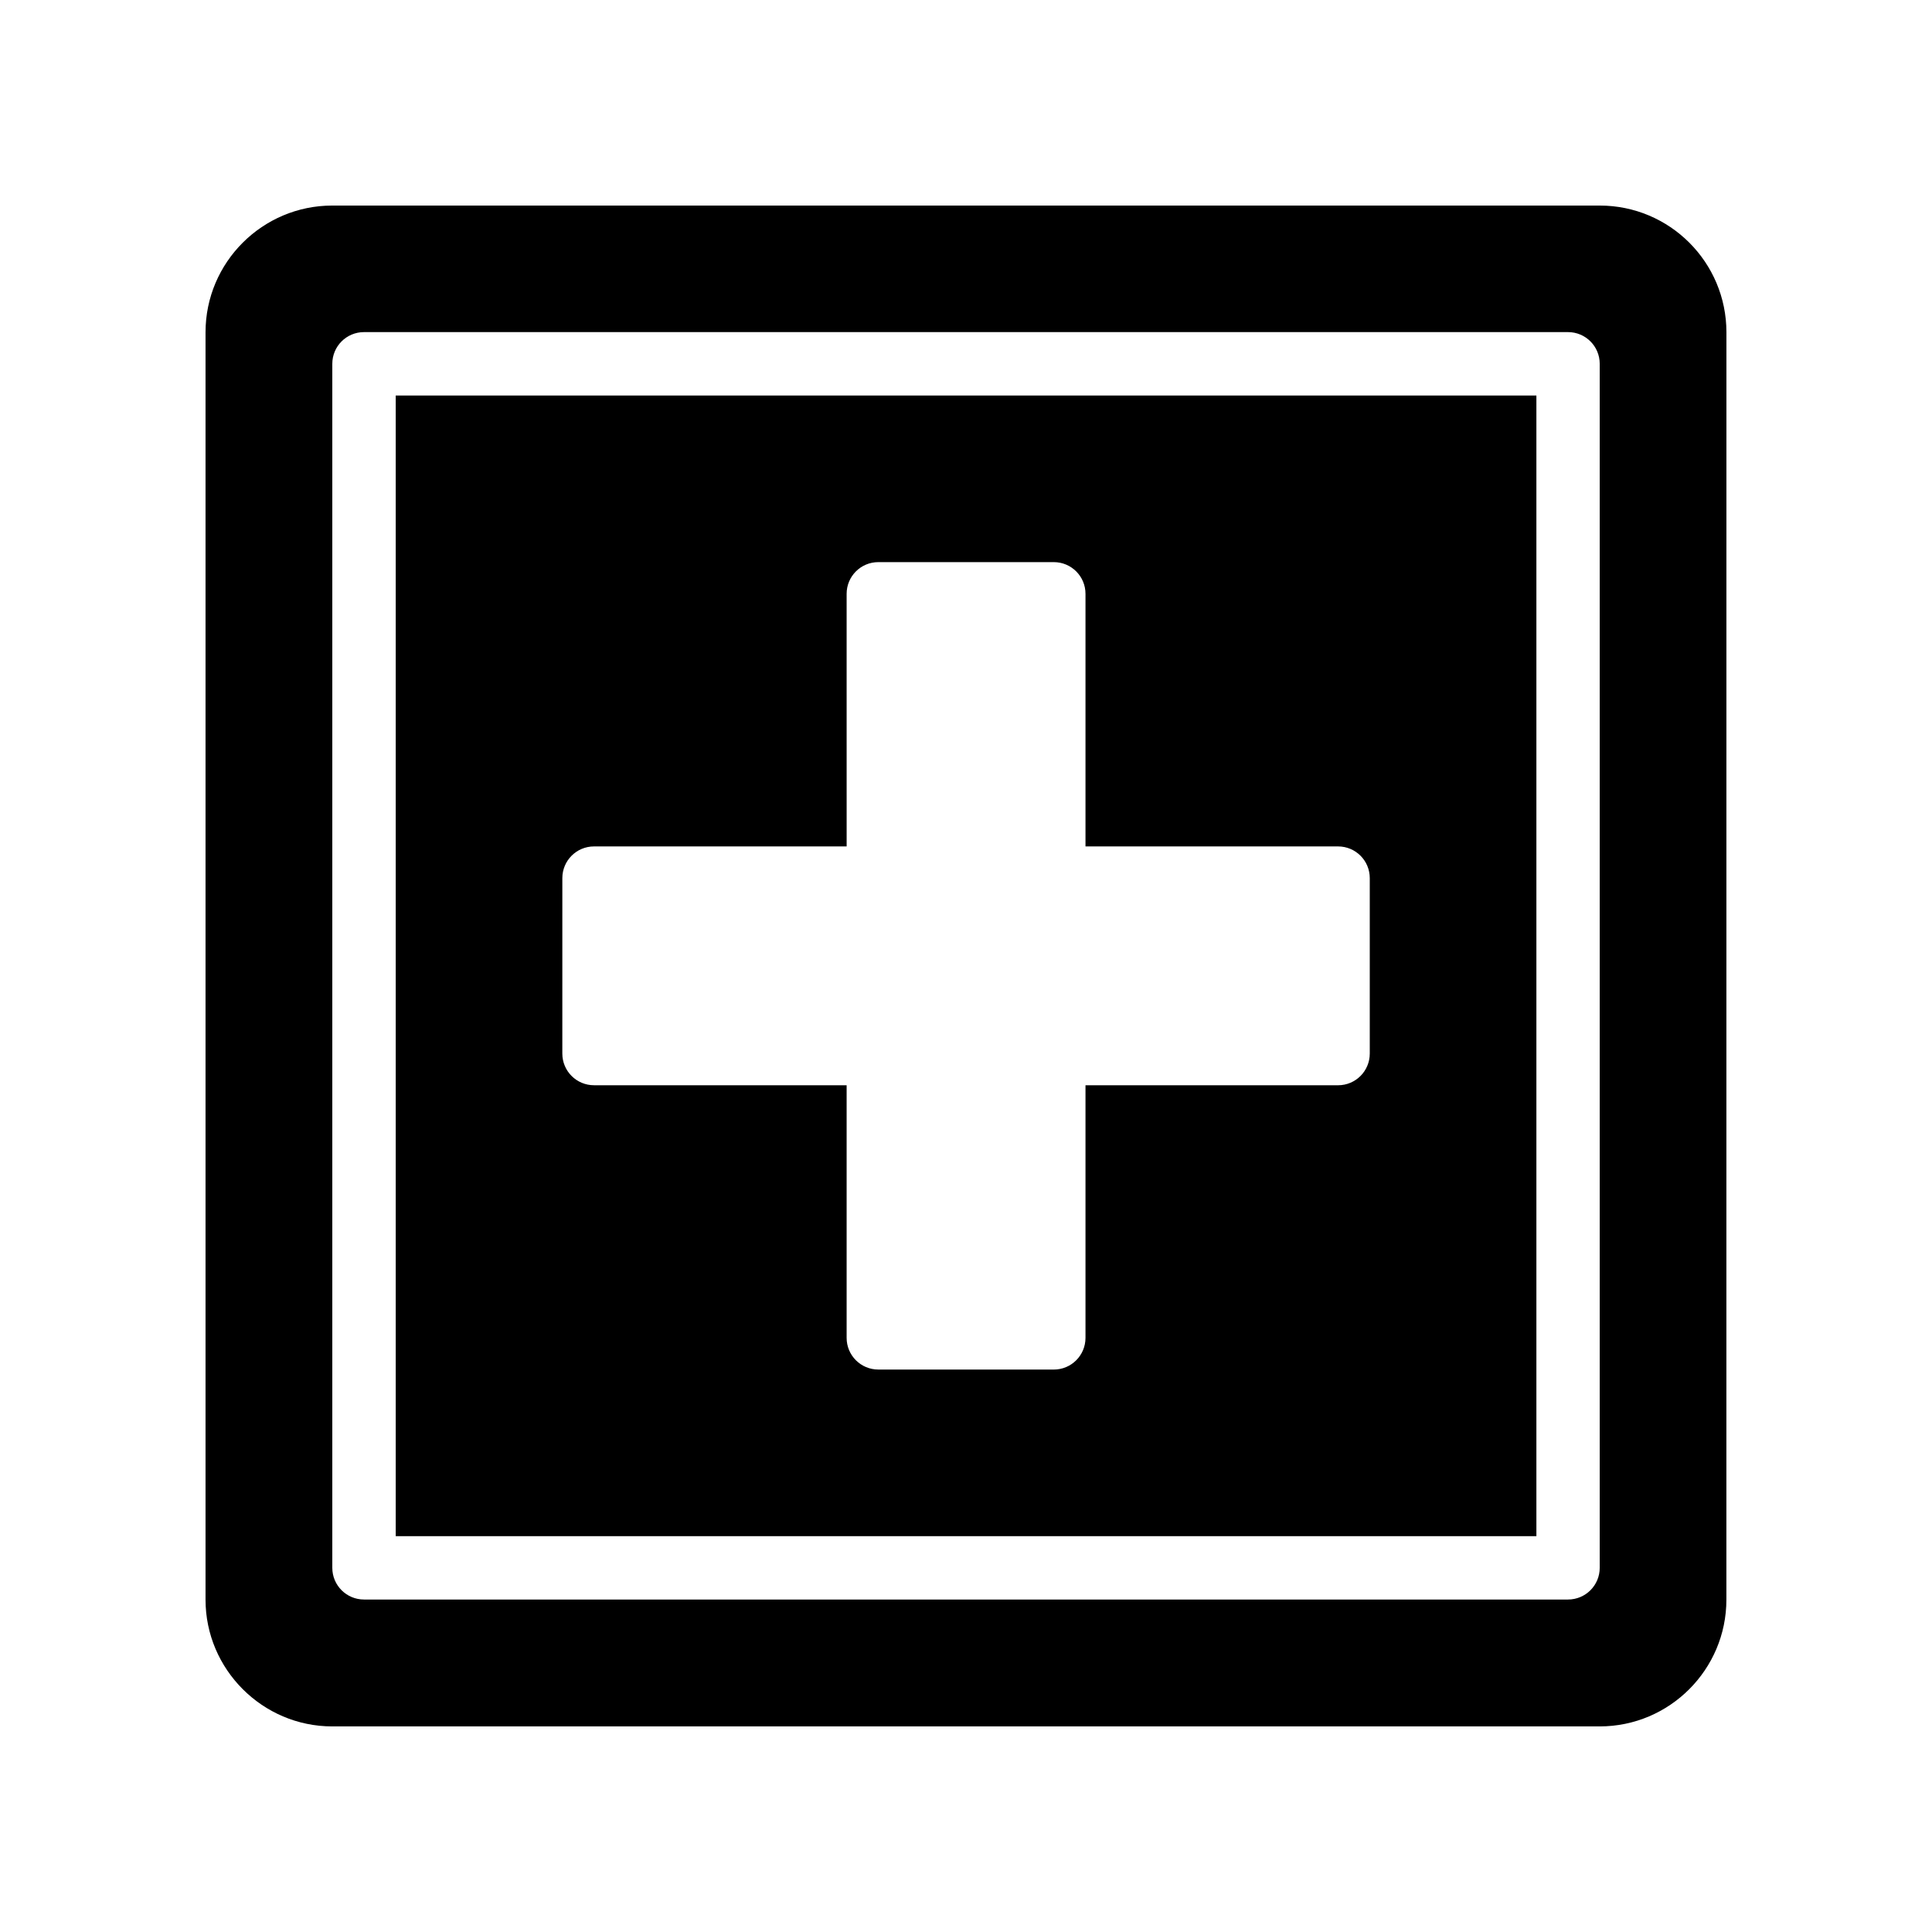<?xml version="1.0" encoding="UTF-8"?>
<!-- Uploaded to: ICON Repo, www.svgrepo.com, Generator: ICON Repo Mixer Tools -->
<svg fill="#000000" width="800px" height="800px" version="1.1" viewBox="144 144 512 512" xmlns="http://www.w3.org/2000/svg">
 <g>
  <path d="m601.52 232.06c0-18.559-15.031-33.586-33.586-33.586h-335.88c-18.473 0-33.586 15.031-33.586 33.586v335.87c0 18.473 15.113 33.586 33.586 33.586h335.87c18.559 0 33.586-15.113 33.586-33.586zm-33.578 327.43c0 4.641-3.754 8.398-8.398 8.398h-319.08c-4.641 0-8.398-3.754-8.398-8.398v-319.08c0-4.641 3.754-8.398 8.398-8.398h319.08c4.641 0 8.398 3.754 8.398 8.398z"/>
  <path d="m248.87 551.1h302.29v-302.29h-302.29zm44.156-174.39c0-4.641 3.754-8.398 8.398-8.398h66.945l-0.004-66.945c0-4.641 3.754-8.398 8.398-8.398h46.504c4.641 0 8.398 3.754 8.398 8.398v66.945h66.938c4.641 0 8.398 3.754 8.398 8.398v46.496c0 4.641-3.754 8.398-8.398 8.398h-66.938v66.945c0 4.641-3.754 8.398-8.398 8.398l-46.504-0.004c-4.641 0-8.398-3.754-8.398-8.398v-66.945h-66.945c-4.641 0-8.398-3.754-8.398-8.398z"/>
 </g>
</svg>